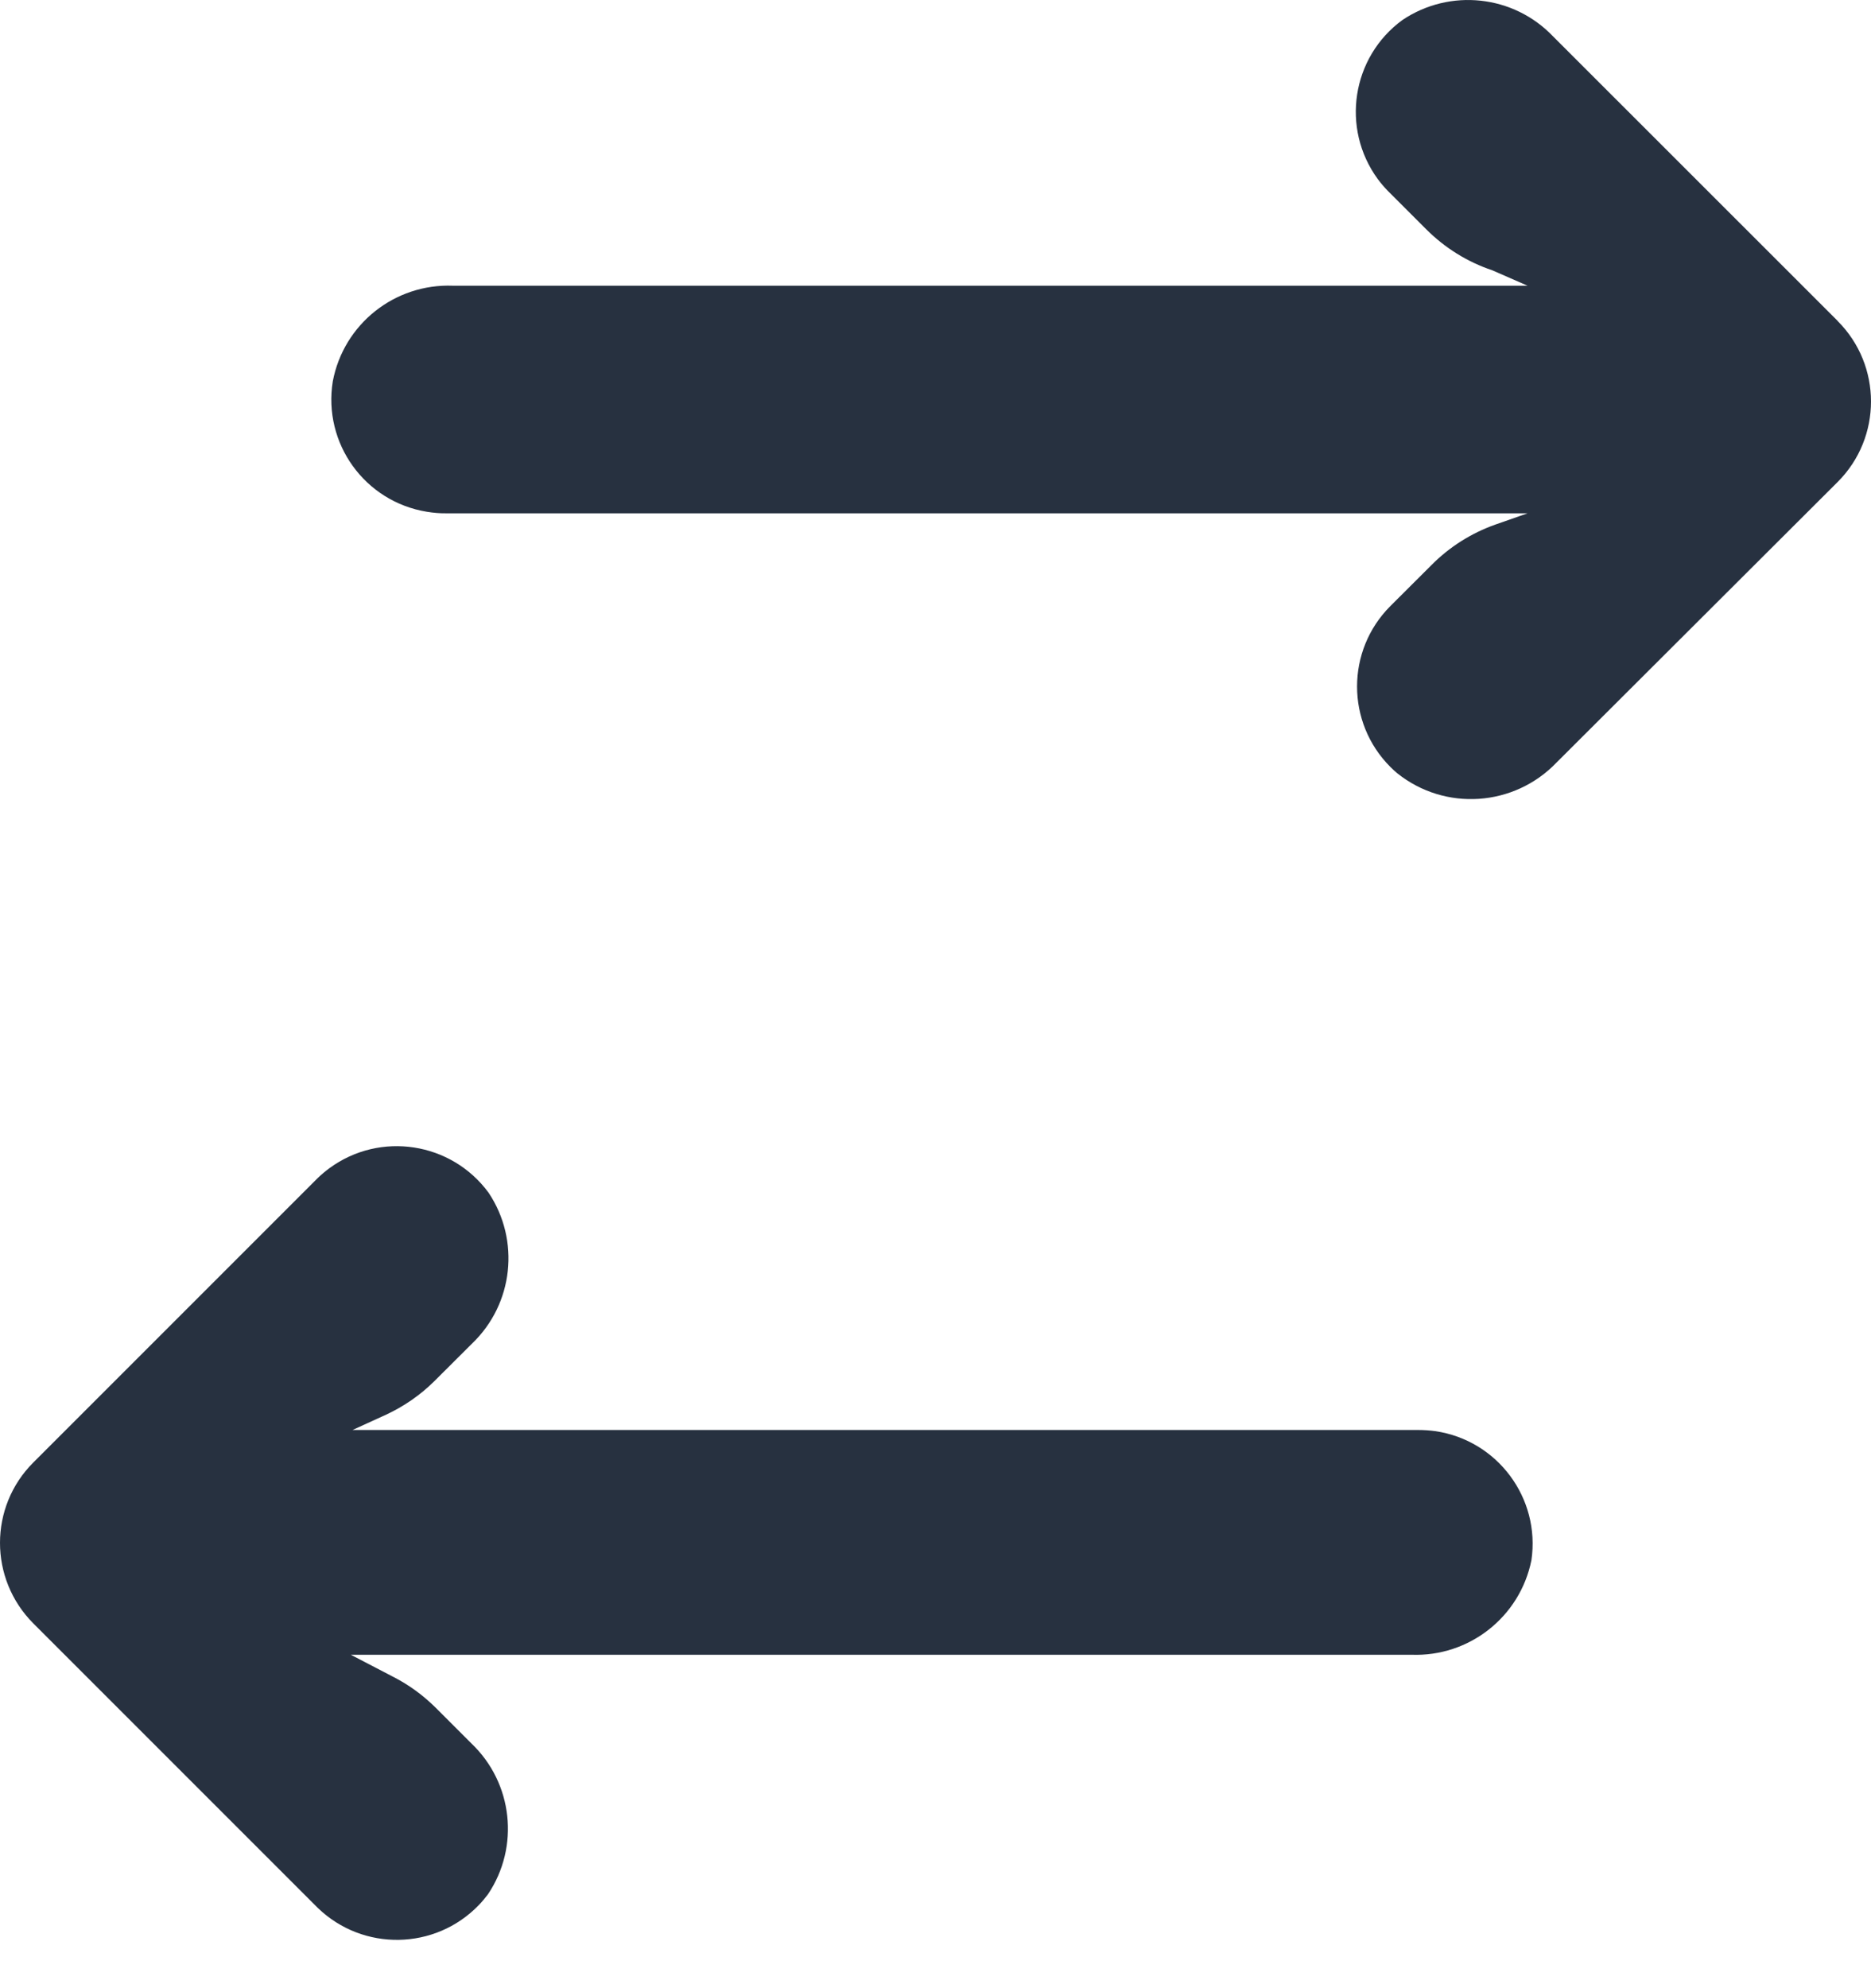 <svg width="16" height="17" viewBox="0 0 16 17" fill="none" xmlns="http://www.w3.org/2000/svg">
<path d="M4.094 16.29C4.122 16.261 4.148 16.23 4.173 16.197C4.446 15.79 4.386 15.246 4.032 14.908L3.725 14.601C3.619 14.496 3.498 14.407 3.365 14.339L3 14.149L12.069 14.149C12.563 14.168 12.998 13.826 13.096 13.341C13.174 12.81 12.806 12.315 12.274 12.237C12.224 12.23 12.173 12.227 12.123 12.227L3.015 12.227L3.302 12.096C3.455 12.025 3.595 11.928 3.715 11.809L4.037 11.488C4.391 11.149 4.45 10.605 4.178 10.198C3.86 9.765 3.251 9.671 2.818 9.988C2.783 10.014 2.749 10.042 2.718 10.072L0.285 12.505C-0.095 12.884 -0.095 13.5 0.285 13.881C0.285 13.881 0.285 13.881 0.285 13.881L2.718 16.314C3.105 16.687 3.721 16.676 4.094 16.29Z" fill="#273140"/>
<path d="M13.311 6.52L15.715 4.121C16.095 3.741 16.095 3.125 15.715 2.745C15.715 2.745 15.715 2.745 15.715 2.744L13.282 0.312C12.944 -0.043 12.4 -0.102 11.993 0.171C11.559 0.488 11.465 1.097 11.782 1.531C11.808 1.566 11.836 1.599 11.866 1.63L12.197 1.961C12.356 2.12 12.549 2.24 12.761 2.311L13.063 2.443L3.873 2.443C3.375 2.424 2.939 2.771 2.846 3.26C2.76 3.791 3.12 4.29 3.651 4.376C3.706 4.385 3.763 4.39 3.819 4.389L13.063 4.389L12.786 4.486C12.581 4.559 12.394 4.677 12.241 4.832L11.89 5.182C11.51 5.562 11.51 6.178 11.89 6.558C11.909 6.577 11.928 6.595 11.949 6.612C12.358 6.939 12.949 6.898 13.311 6.52Z" fill="#273140"/>
</svg>
